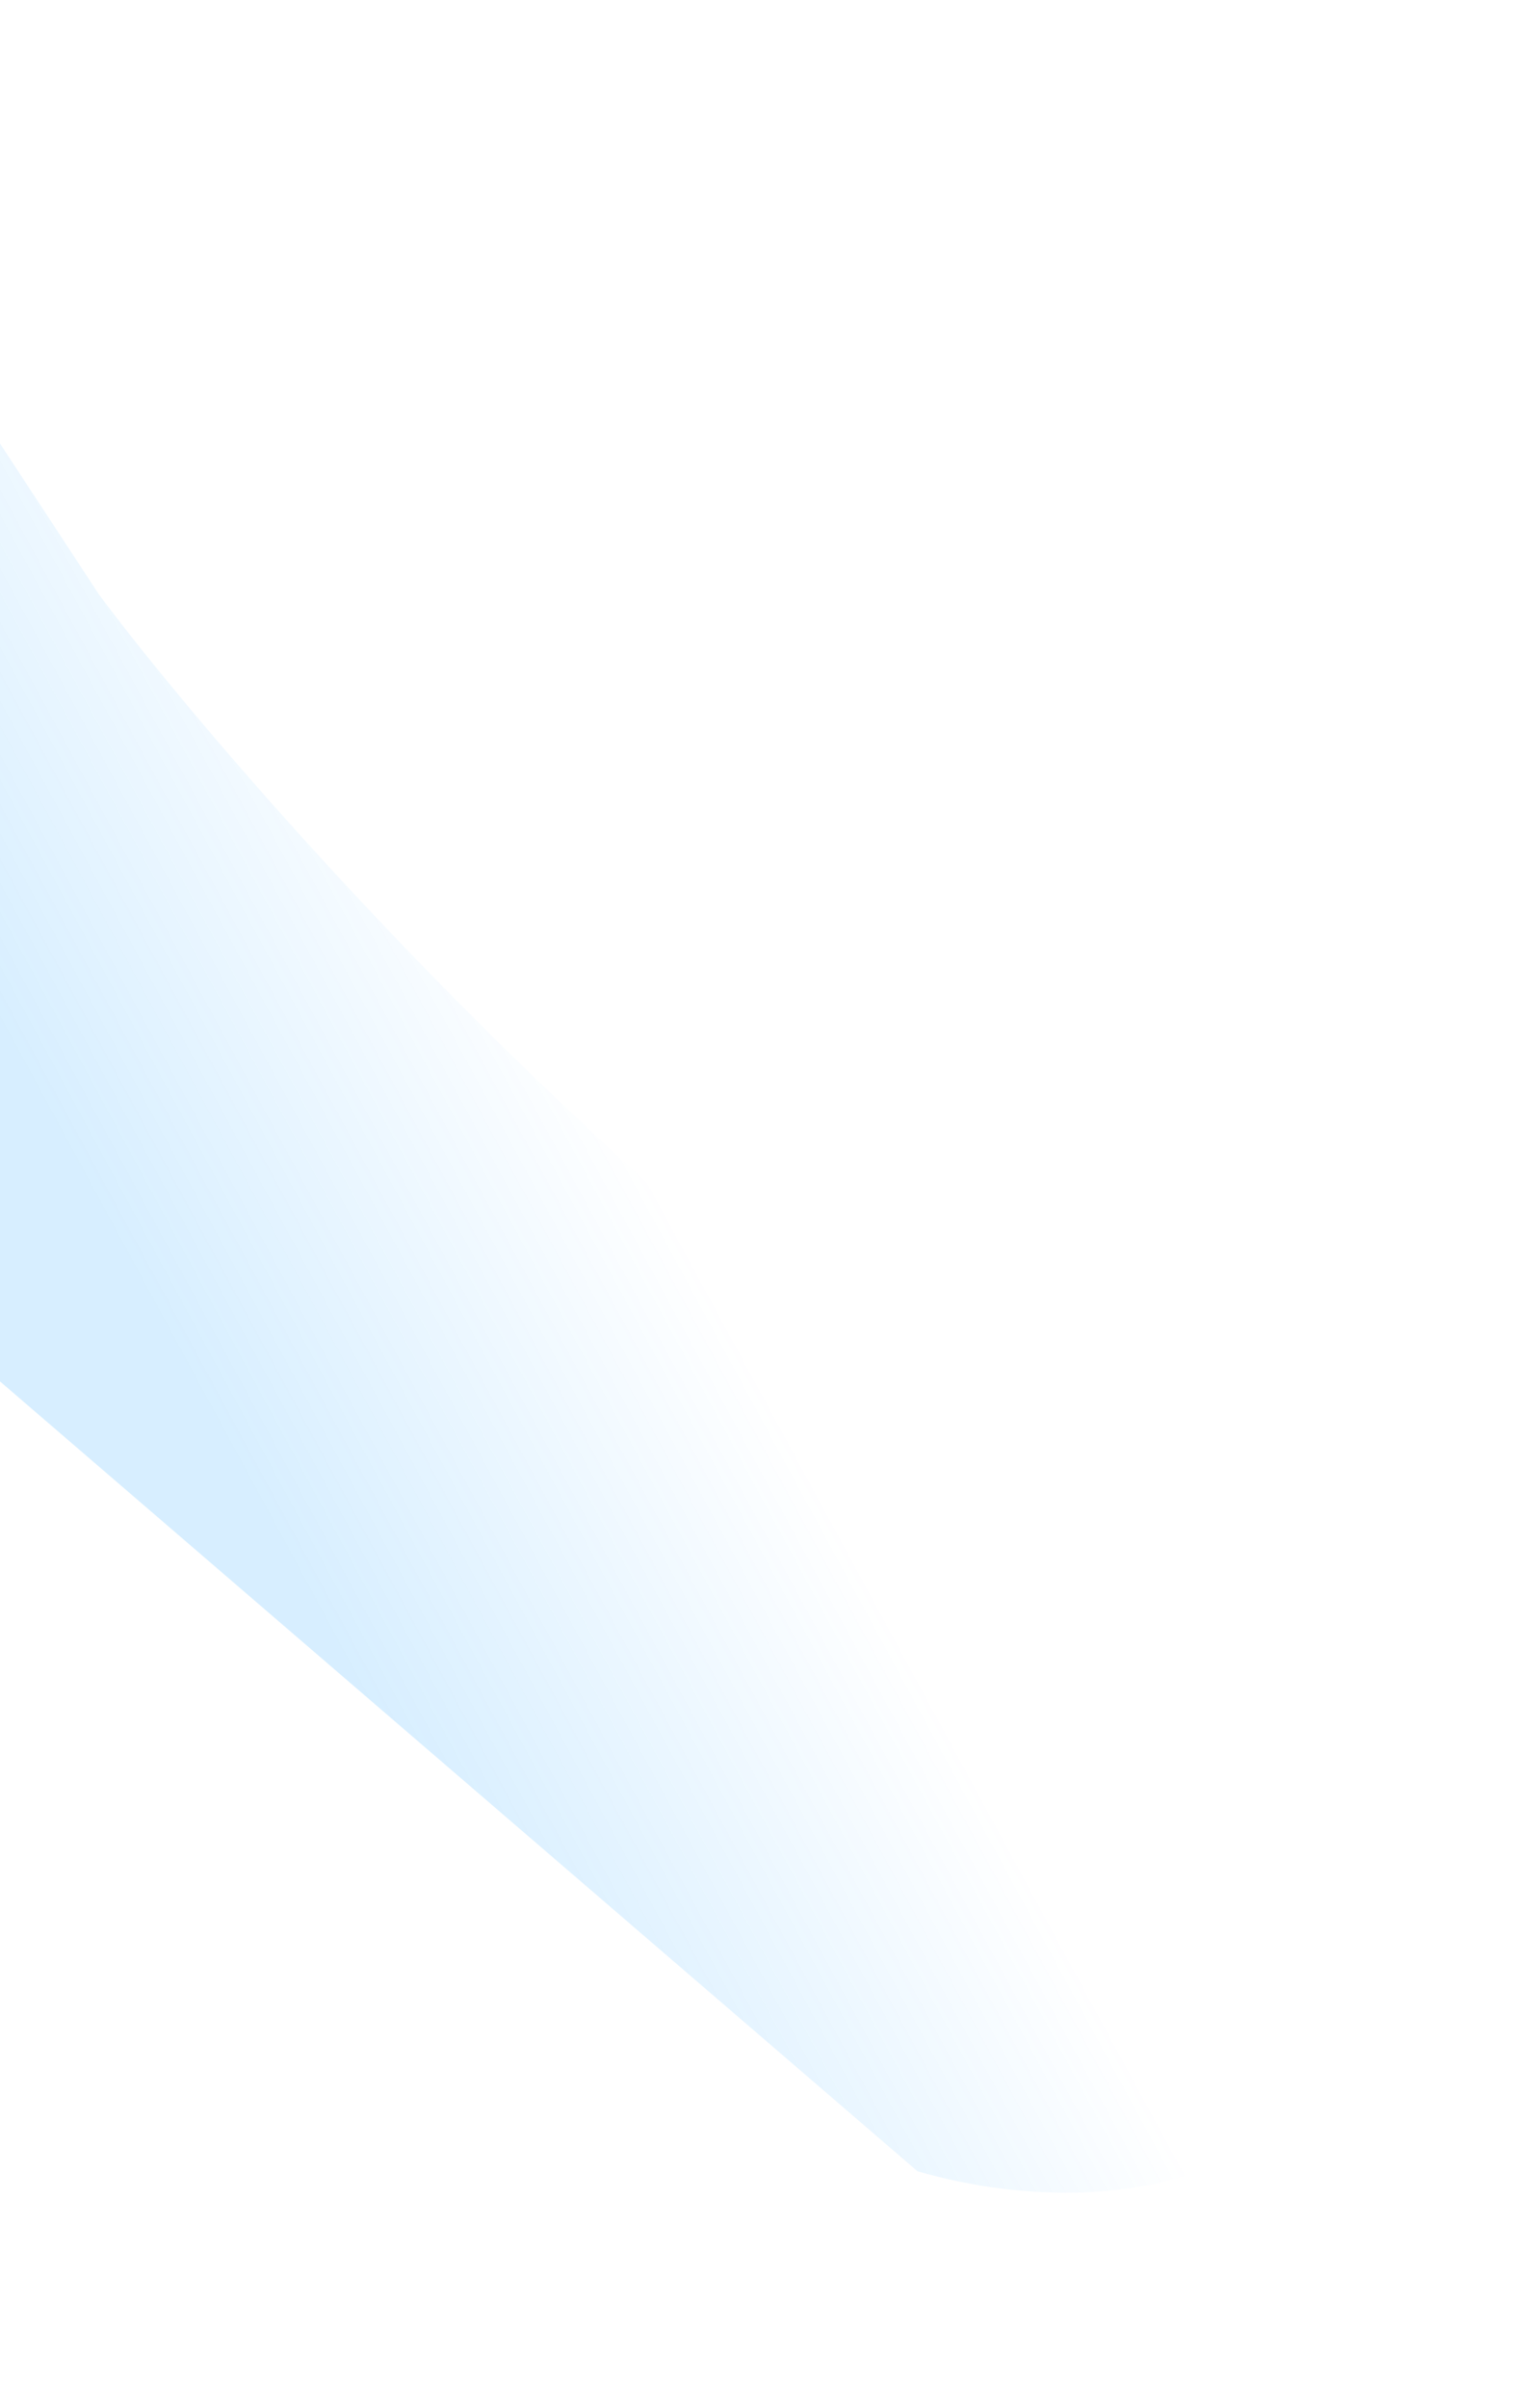 <svg xmlns="http://www.w3.org/2000/svg" width="1433" height="2242" viewBox="0 0 1433 2242" fill="none">
<g opacity="0.16" filter="url(#filter0_f_1728_56400)">
<path d="M1226.53 1826.53C1273.39 2009.69 1055.11 2079.43 854.302 2021.38L-617 755L-139.46 200.184L92.14 553.415C167.303 654.668 387.836 917.604 668.67 1159.32C1019.71 1461.47 1179.67 1643.36 1226.53 1826.53Z" fill="url(#paint0_linear_1728_56400)"/>
</g>
<defs>
<filter id="filter0_f_1728_56400" x="-817" y="0.184" width="2249.95" height="2241.15" filterUnits="userSpaceOnUse" color-interpolation-filters="sRGB">
<feFlood flood-opacity="0" result="BackgroundImageFix"/>
<feBlend mode="normal" in="SourceGraphic" in2="BackgroundImageFix" result="shape"/>
<feGaussianBlur stdDeviation="100" result="effect1_foregroundBlur_1728_56400"/>
</filter>
<linearGradient id="paint0_linear_1728_56400" x1="-74.138" y1="996.389" x2="410.629" y2="733.754" gradientUnits="userSpaceOnUse">
<stop offset="0.151" stop-color="#0194FE"/>
<stop offset="1" stop-color="#0194FE" stop-opacity="0"/>
</linearGradient>
</defs>
</svg>